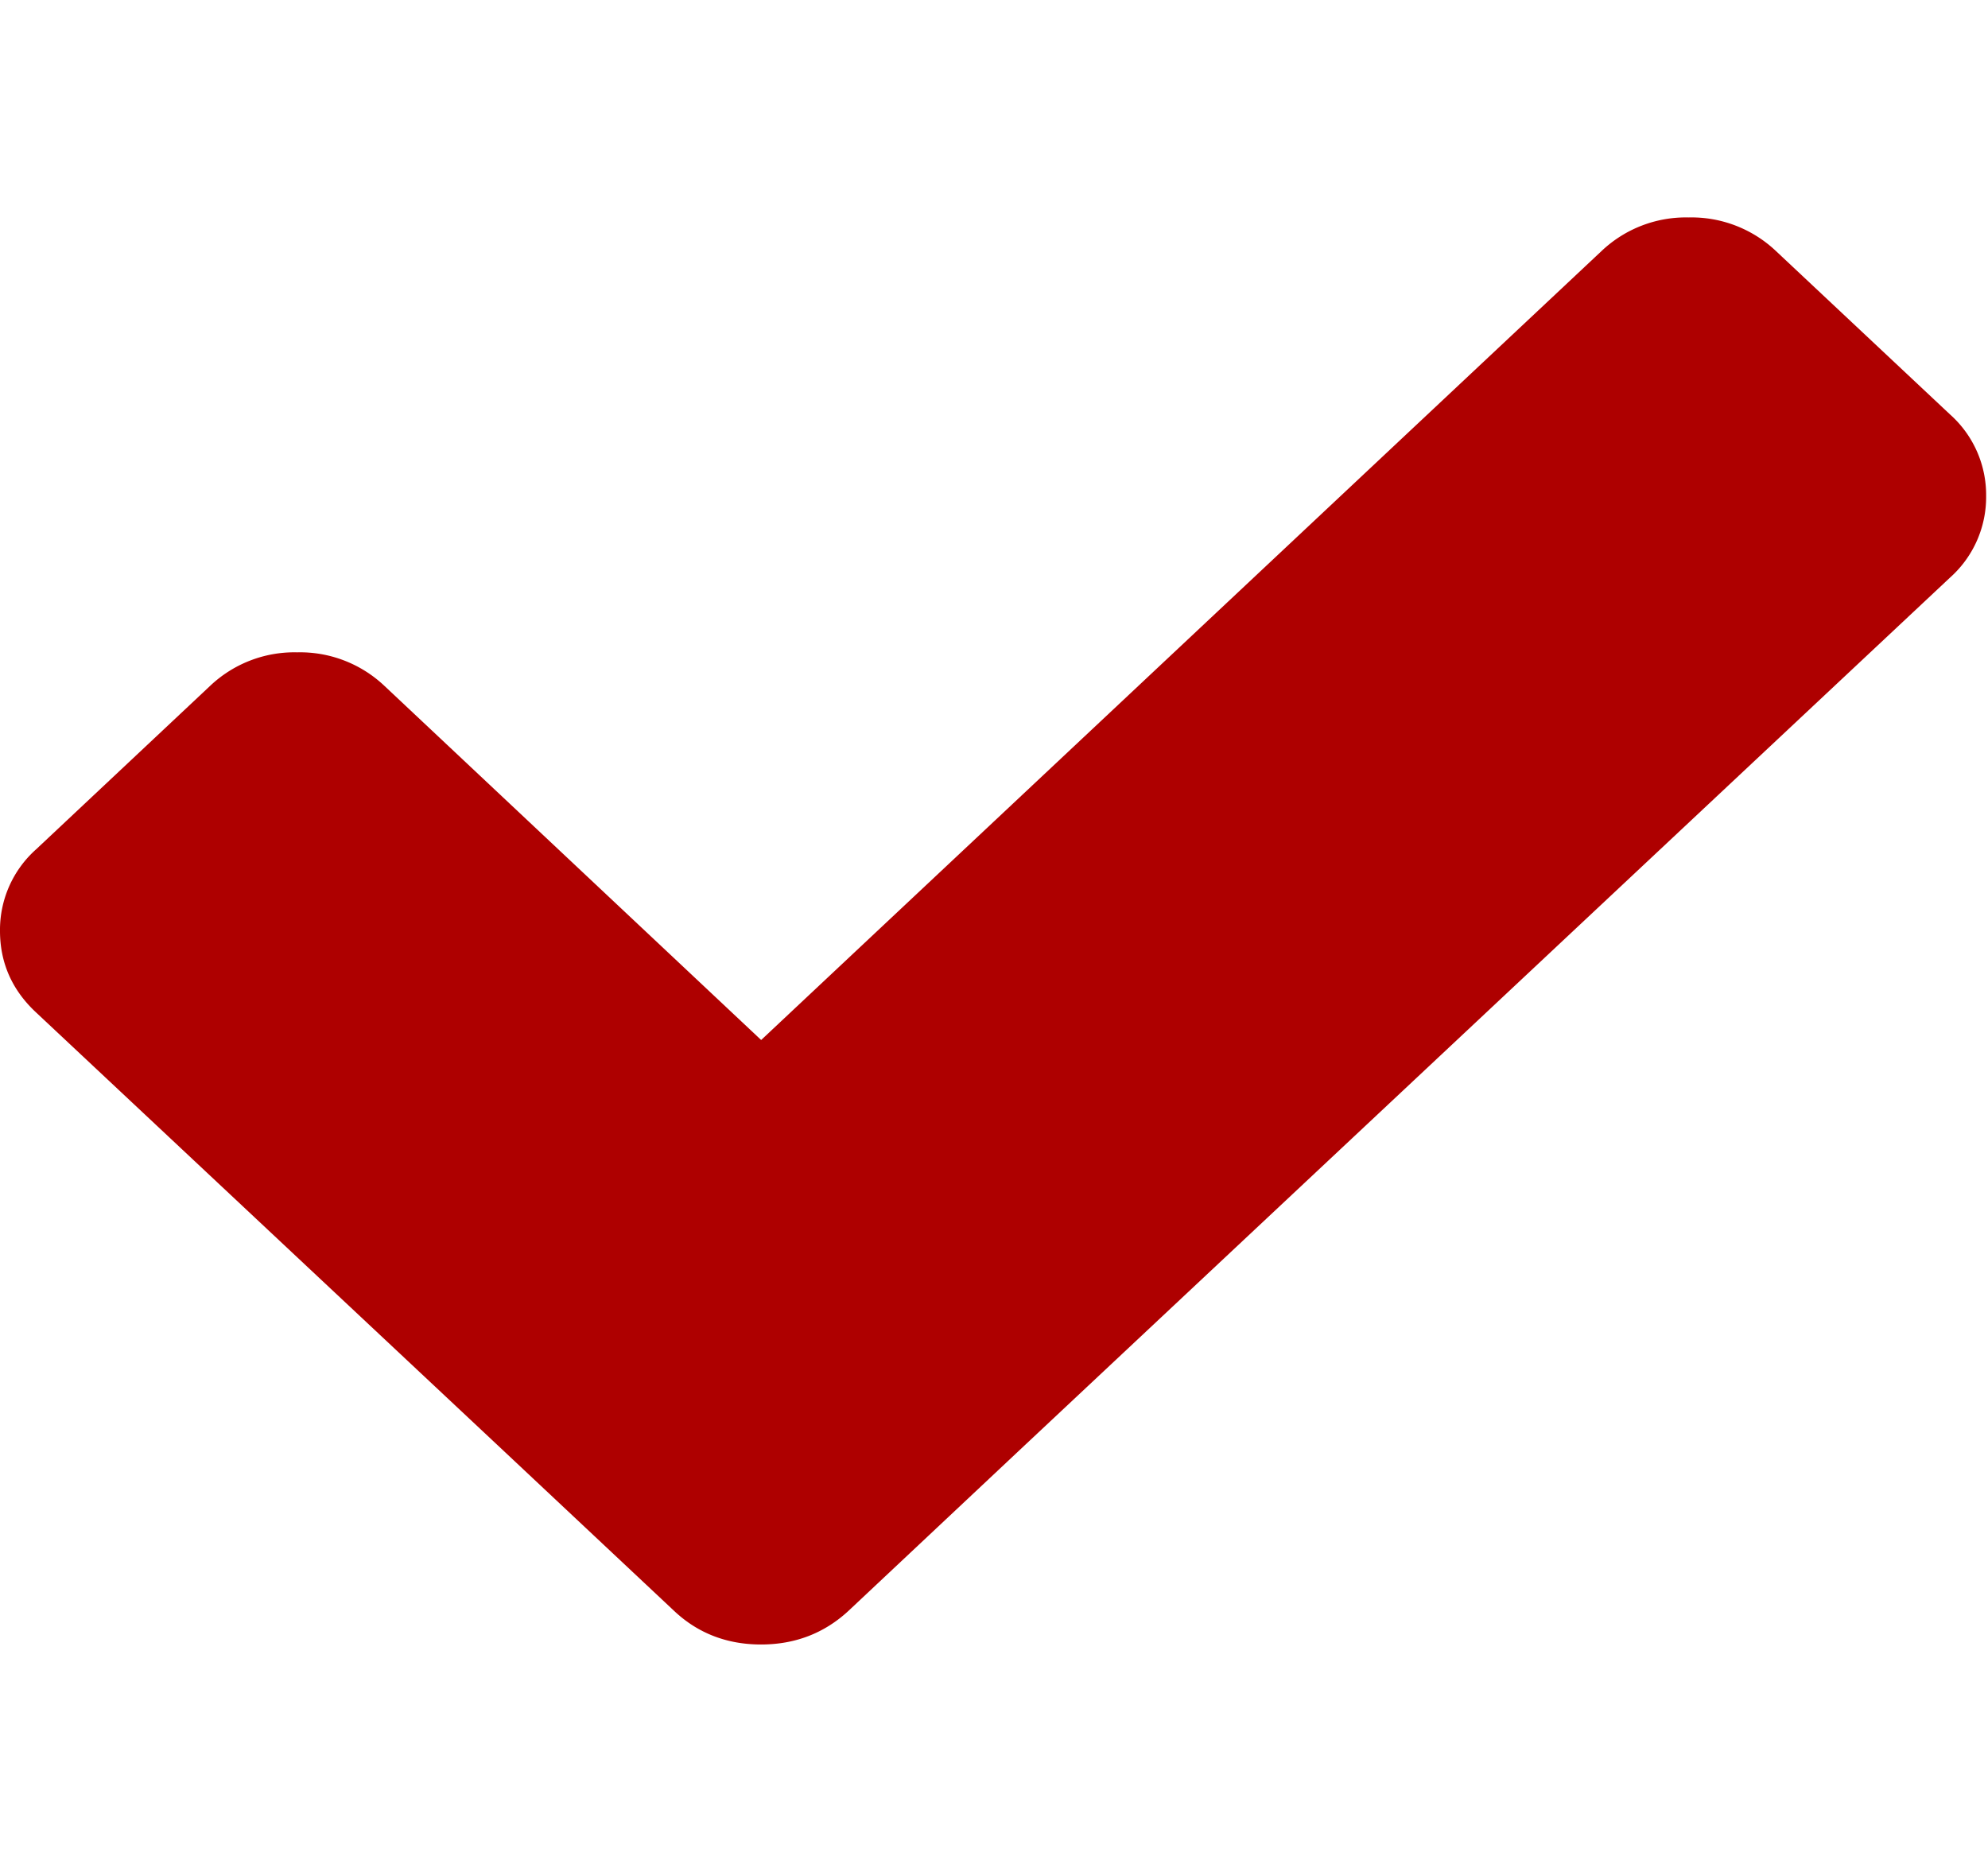 <svg xmlns="http://www.w3.org/2000/svg" width="16pt" height="20" viewBox="0 0 16 15"><path d="M15.695 3.336L14.293 2.02a.989.989 0 00-.703-.27.986.986 0 00-.7.27L6.126 8.37 3.094 5.52a.989.989 0 00-.703-.27.986.986 0 00-.7.27L.29 6.836a.868.868 0 00-.29.656c0 .258.098.477.29.656l3.733 3.5 1.403 1.317c.191.18.426.27.699.27.273 0 .508-.09.703-.27l1.402-1.317 7.465-7a.868.868 0 00.29-.656.868.868 0 00-.29-.656zm0 0" fill="#ae0000"/></svg>